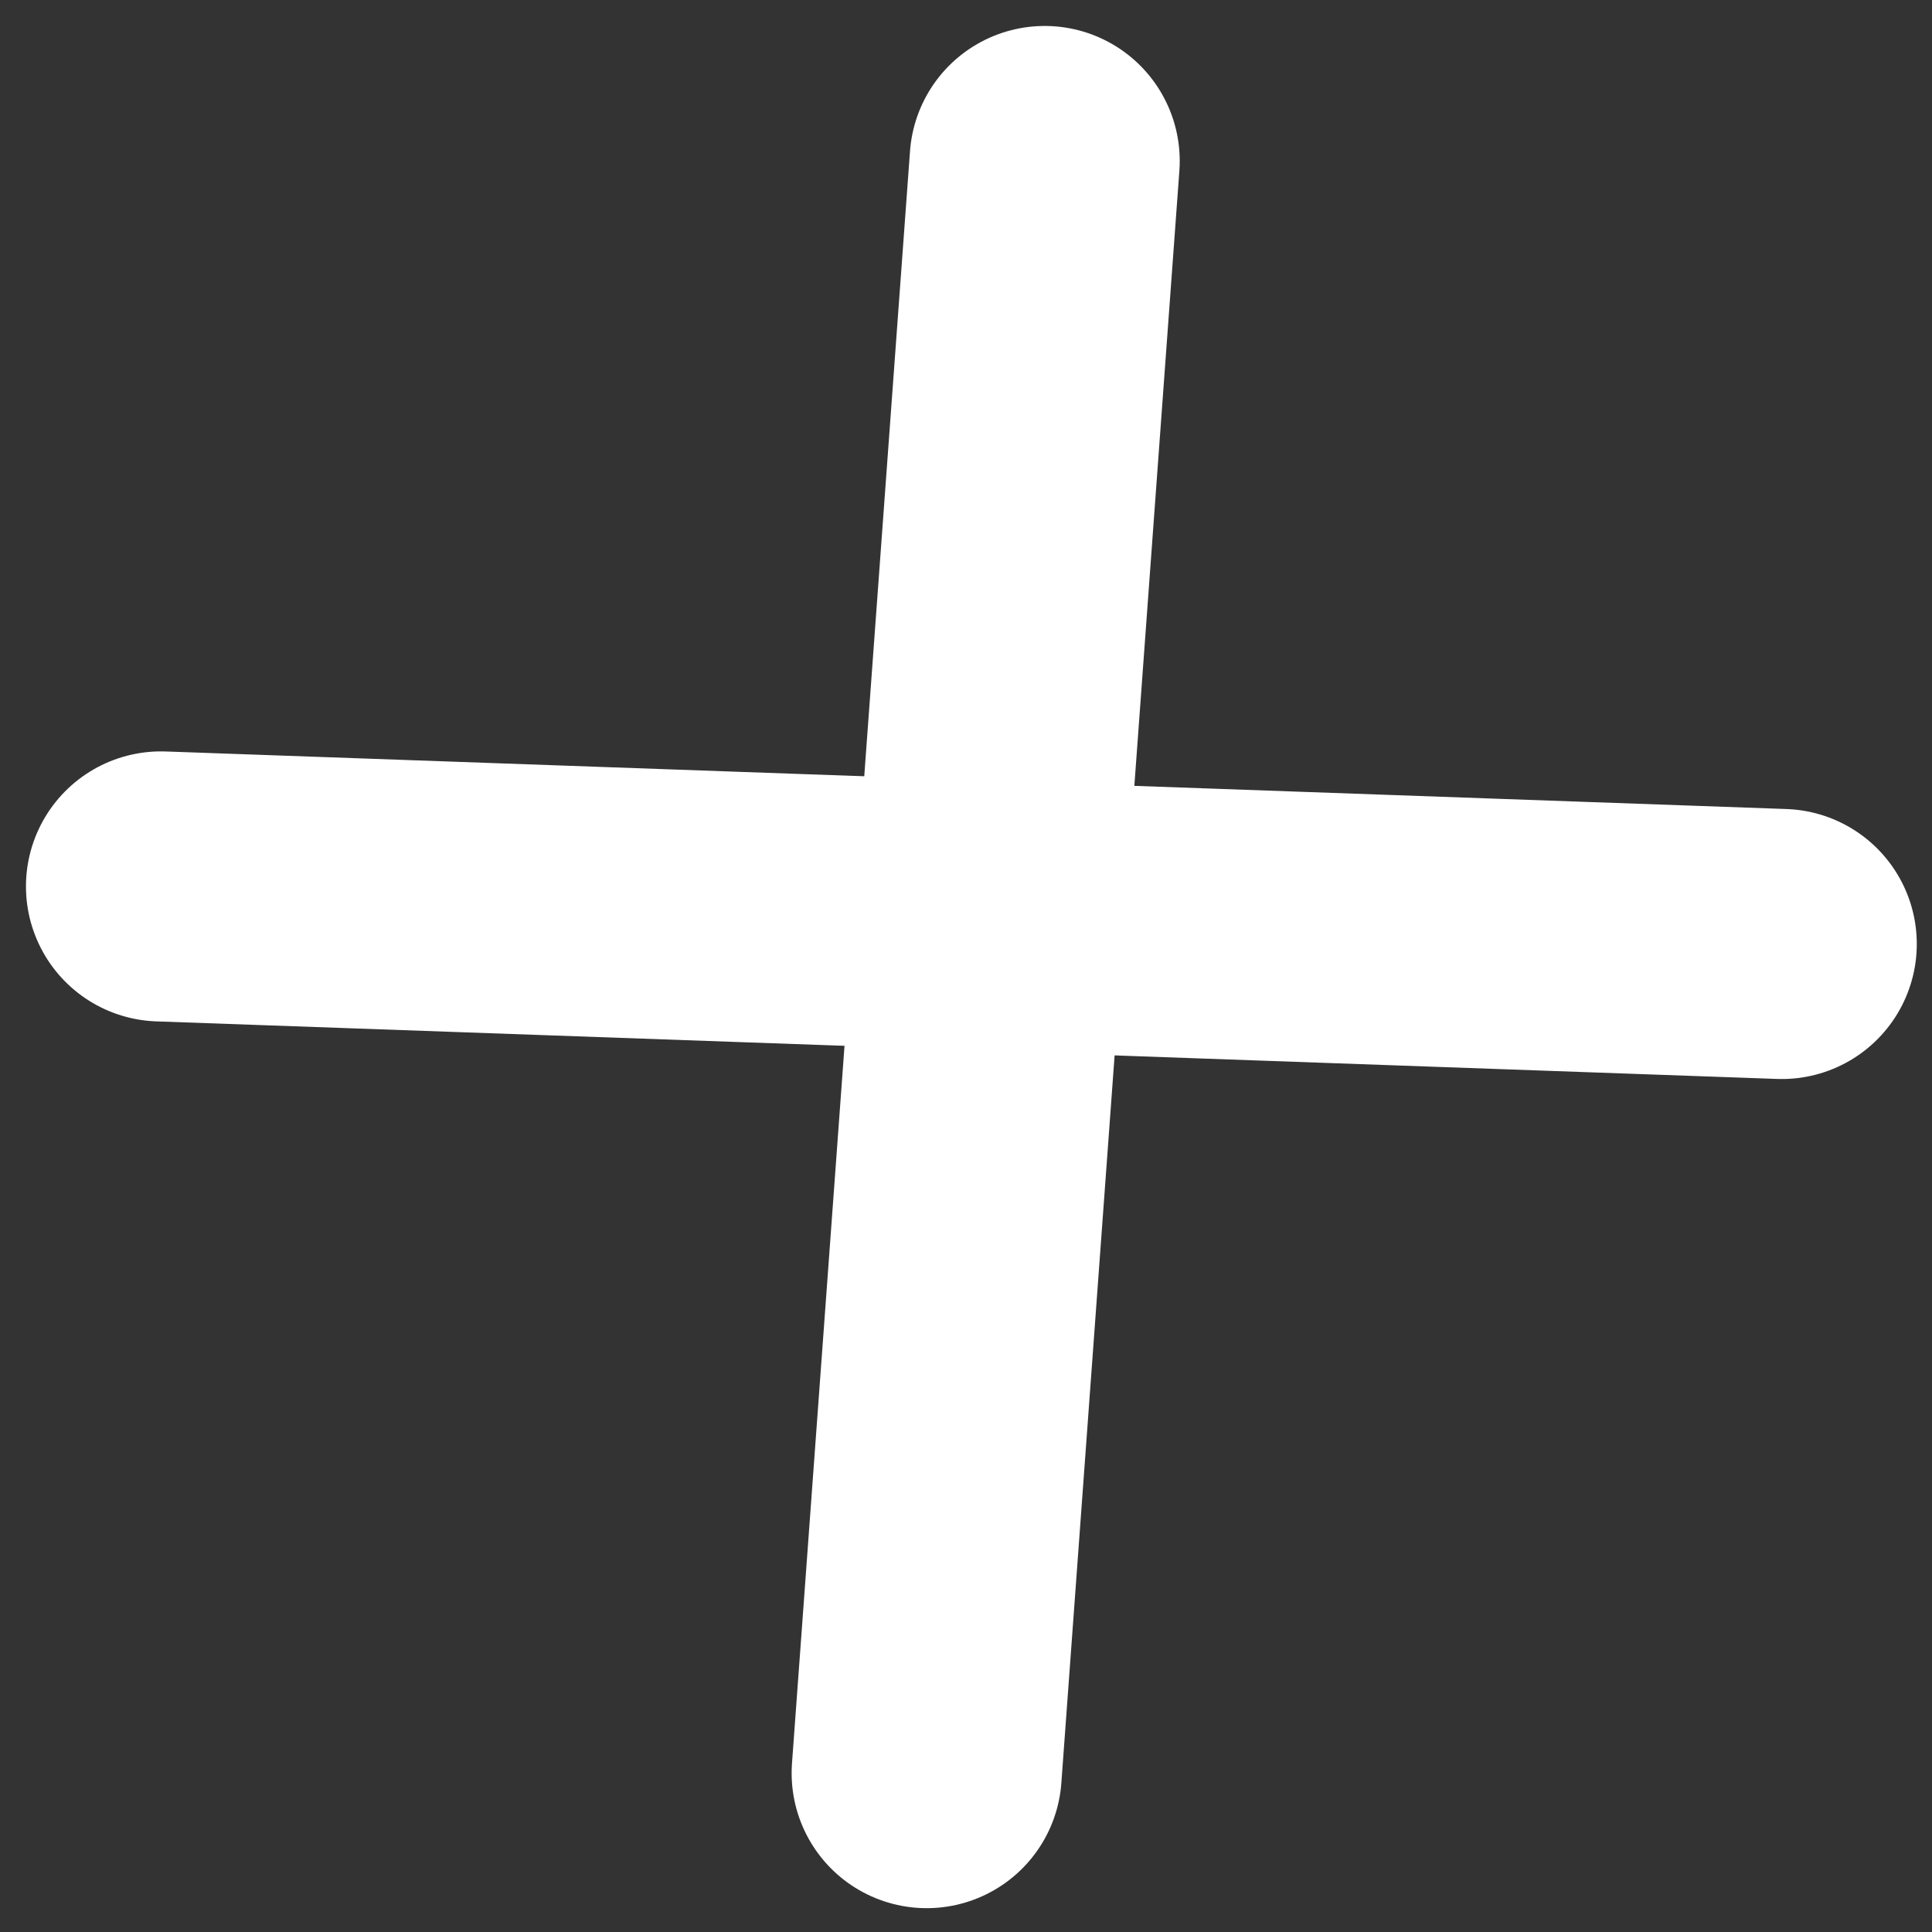 <?xml version="1.0" encoding="UTF-8"?> <svg xmlns="http://www.w3.org/2000/svg" width="48" height="48" viewBox="0 0 48 48" fill="none"><rect x="0" y="0" width="48" height="48" fill="#333333" stroke="none"/><path d="M4 22.023C12.459 22.324 16.925 22.482 25.348 22.781C30.595 22.968 37.091 23.198 44.267 23.453" stroke="white" stroke-width="6.71" stroke-linecap="round"></path><path d="M25.955 4L23.023 44.053" stroke="white" stroke-width="6.71" stroke-linecap="round"></path></svg> 